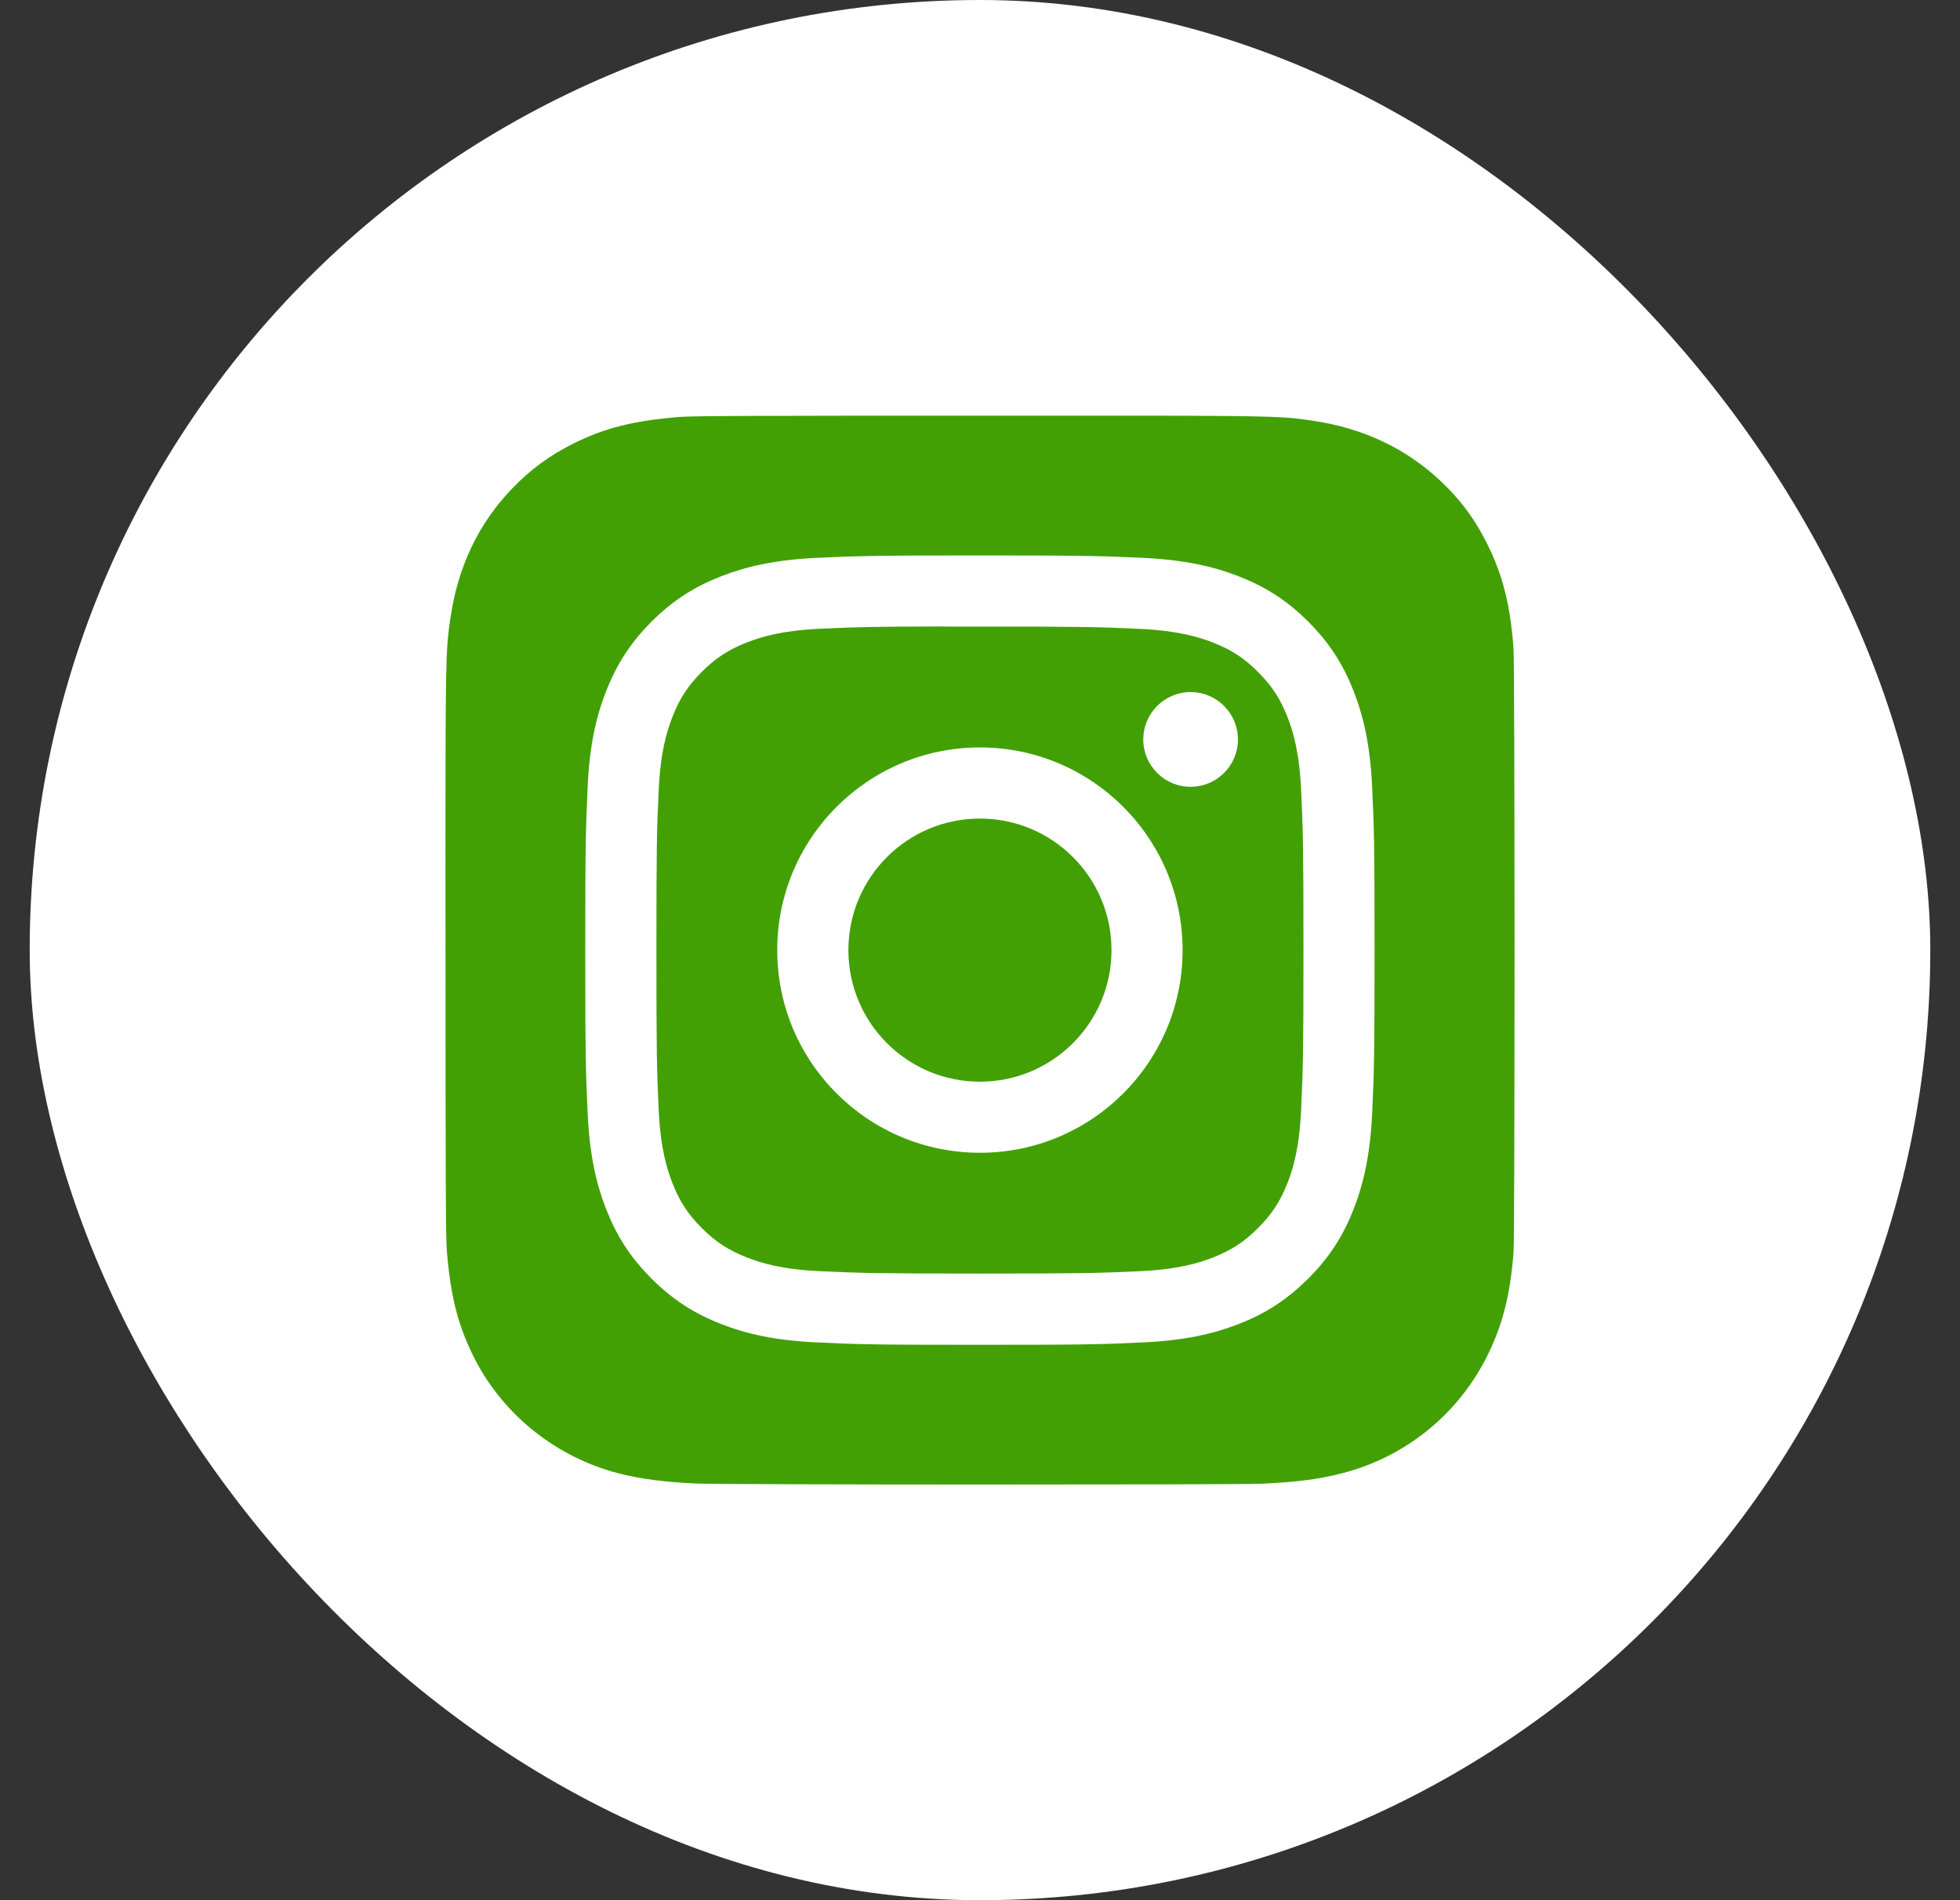 <svg width="33" height="32" viewBox="0 0 33 32" fill="none" xmlns="http://www.w3.org/2000/svg">
<rect x="0" y="0" width="33" height="32" fill="#333333" stroke="none"/>
<rect x="0.5" width="32" height="32" rx="16" fill="white"/>
<path d="M16.503 7C12.745 7 11.647 7.004 11.433 7.022C10.662 7.086 10.182 7.207 9.659 7.467C9.257 7.668 8.939 7.9 8.625 8.225C8.054 8.818 7.708 9.547 7.583 10.414C7.522 10.835 7.504 10.921 7.501 13.071C7.499 13.788 7.501 14.731 7.501 15.996C7.501 19.752 7.505 20.85 7.523 21.063C7.585 21.814 7.703 22.286 7.952 22.802C8.428 23.791 9.338 24.533 10.409 24.81C10.78 24.906 11.19 24.959 11.716 24.983C11.939 24.993 14.211 25 16.484 25C18.757 25 21.03 24.997 21.247 24.986C21.856 24.957 22.21 24.91 22.601 24.809C23.68 24.531 24.573 23.799 25.058 22.797C25.303 22.293 25.427 21.803 25.483 21.091C25.495 20.936 25.5 18.463 25.5 15.994C25.5 13.524 25.494 11.056 25.482 10.901C25.425 10.178 25.302 9.692 25.049 9.178C24.842 8.758 24.613 8.444 24.279 8.123C23.684 7.554 22.955 7.208 22.088 7.083C21.667 7.022 21.584 7.004 19.432 7H16.503Z" fill="#42A004"/>
<path d="M16.499 9.354C14.694 9.354 14.468 9.362 13.759 9.394C13.052 9.427 12.569 9.539 12.146 9.703C11.709 9.873 11.338 10.1 10.969 10.469C10.6 10.839 10.373 11.21 10.202 11.647C10.037 12.069 9.925 12.553 9.894 13.26C9.862 13.969 9.854 14.196 9.854 16.001C9.854 17.806 9.862 18.032 9.894 18.741C9.926 19.448 10.038 19.931 10.202 20.354C10.372 20.791 10.599 21.162 10.969 21.531C11.338 21.901 11.709 22.129 12.146 22.299C12.568 22.463 13.051 22.575 13.758 22.607C14.467 22.64 14.694 22.647 16.498 22.647C18.303 22.647 18.529 22.64 19.238 22.607C19.945 22.575 20.428 22.463 20.851 22.299C21.288 22.129 21.658 21.901 22.027 21.531C22.397 21.162 22.624 20.791 22.794 20.354C22.958 19.931 23.07 19.448 23.103 18.741C23.135 18.032 23.143 17.806 23.143 16.001C23.143 14.196 23.135 13.969 23.103 13.26C23.07 12.553 22.958 12.069 22.794 11.647C22.624 11.21 22.397 10.839 22.027 10.469C21.658 10.1 21.288 9.873 20.851 9.703C20.427 9.539 19.944 9.427 19.236 9.394C18.528 9.362 18.302 9.354 16.497 9.354H16.499ZM15.903 10.552C16.08 10.552 16.277 10.552 16.499 10.552C18.273 10.552 18.483 10.558 19.184 10.59C19.832 10.62 20.184 10.728 20.418 10.819C20.728 10.939 20.949 11.083 21.181 11.316C21.414 11.549 21.558 11.77 21.679 12.08C21.77 12.314 21.878 12.666 21.907 13.314C21.939 14.015 21.946 14.225 21.946 15.999C21.946 17.773 21.939 17.983 21.907 18.684C21.878 19.332 21.77 19.684 21.679 19.918C21.558 20.228 21.414 20.449 21.181 20.681C20.949 20.914 20.728 21.058 20.418 21.179C20.184 21.27 19.832 21.378 19.184 21.408C18.484 21.439 18.273 21.447 16.499 21.447C14.725 21.447 14.514 21.439 13.814 21.408C13.166 21.378 12.814 21.27 12.58 21.178C12.27 21.058 12.048 20.914 11.816 20.681C11.583 20.449 11.439 20.228 11.319 19.917C11.228 19.683 11.119 19.332 11.09 18.684C11.058 17.983 11.052 17.773 11.052 15.998C11.052 14.223 11.058 14.013 11.09 13.312C11.119 12.665 11.228 12.313 11.319 12.079C11.439 11.768 11.583 11.547 11.816 11.314C12.048 11.082 12.27 10.937 12.58 10.817C12.814 10.725 13.166 10.617 13.814 10.588C14.427 10.56 14.664 10.552 15.903 10.55V10.552ZM20.046 11.655C19.606 11.655 19.249 12.012 19.249 12.453C19.249 12.893 19.606 13.25 20.046 13.25C20.486 13.25 20.843 12.893 20.843 12.453C20.843 12.012 20.486 11.655 20.046 11.655V11.655ZM16.499 12.587C14.614 12.587 13.086 14.116 13.086 16.001C13.086 17.886 14.614 19.413 16.499 19.413C18.384 19.413 19.911 17.886 19.911 16.001C19.911 14.116 18.383 12.587 16.499 12.587H16.499ZM16.499 13.785C17.722 13.785 18.714 14.777 18.714 16.001C18.714 17.224 17.722 18.216 16.499 18.216C15.276 18.216 14.284 17.224 14.284 16.001C14.284 14.777 15.276 13.785 16.499 13.785Z" fill="white"/>
</svg>
